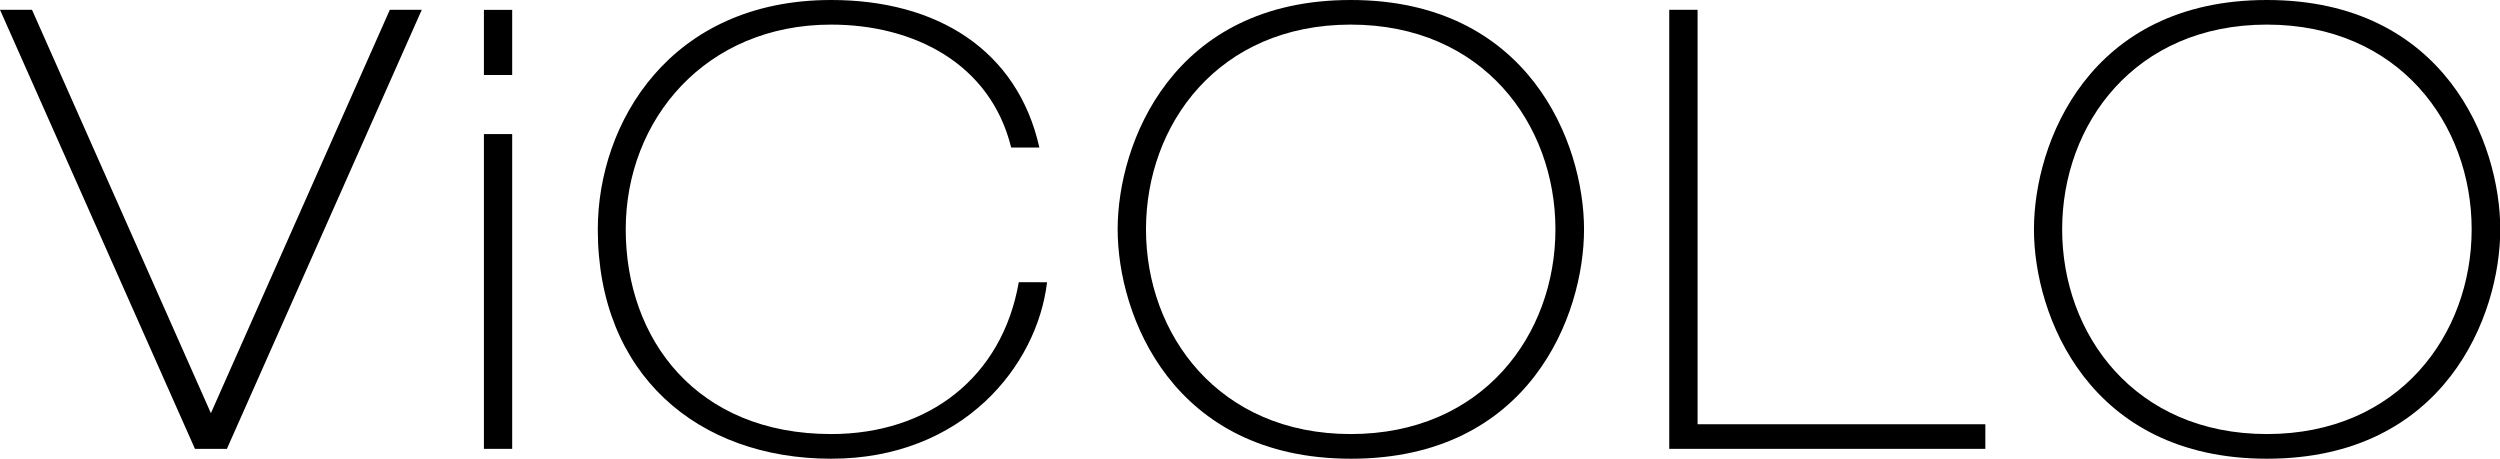 <svg xmlns="http://www.w3.org/2000/svg" viewBox="0 0 374.96 68.8"><g id="Livello_2" data-name="Livello 2"><g id="Livello_1-2" data-name="Livello 1"><polygon points="29.24 67.32 34.03 67.32 63.26 1.47 58.47 1.47 31.63 61.97 4.8 1.47 0 1.47 29.24 67.32"/><path d="M72.58,67.32h4.24V20.11H72.58Zm0-56.07h4.24V1.48H72.58Z"/><path d="M152.8,42.33c-2.5,14.3-13.56,22.77-28.14,22.77-20.18,0-30.81-14.2-30.81-30.7s12-30.71,30.81-30.71c12.36,0,23.89,5.8,27,18.44h4.23C152.61,7.48,140.53,0,124.66,0c-24.16,0-35,18.44-35,34.4,0,21.77,15,34.4,35,34.4,19.74,0,30.9-13.92,32.38-26.47Z"/><path d="M171.88,34.4c0-15.78,10.88-30.71,30.71-30.71s30.7,14.93,30.7,30.71-10.88,30.7-30.7,30.7S171.88,50.16,171.88,34.4Zm-4.25,0c0,12.91,8.22,34.4,35,34.4s34.95-21.48,34.95-34.4S229.34,0,202.59,0,167.63,21.48,167.63,34.4Z"/><polygon points="250.36 67.32 297.77 67.32 297.77 63.63 254.61 63.63 254.61 1.47 250.36 1.47 250.36 67.32"/><path d="M309.29,34.4c0-15.77,10.89-30.71,30.71-30.71s30.71,14.94,30.71,30.71S359.81,65.1,340,65.1,309.29,50.16,309.29,34.4Zm-4.23,0c0,12.91,8.21,34.4,34.95,34.4S375,47.32,375,34.4,366.76,0,340,0,305.06,21.48,305.06,34.4Z"/></g></g></svg>